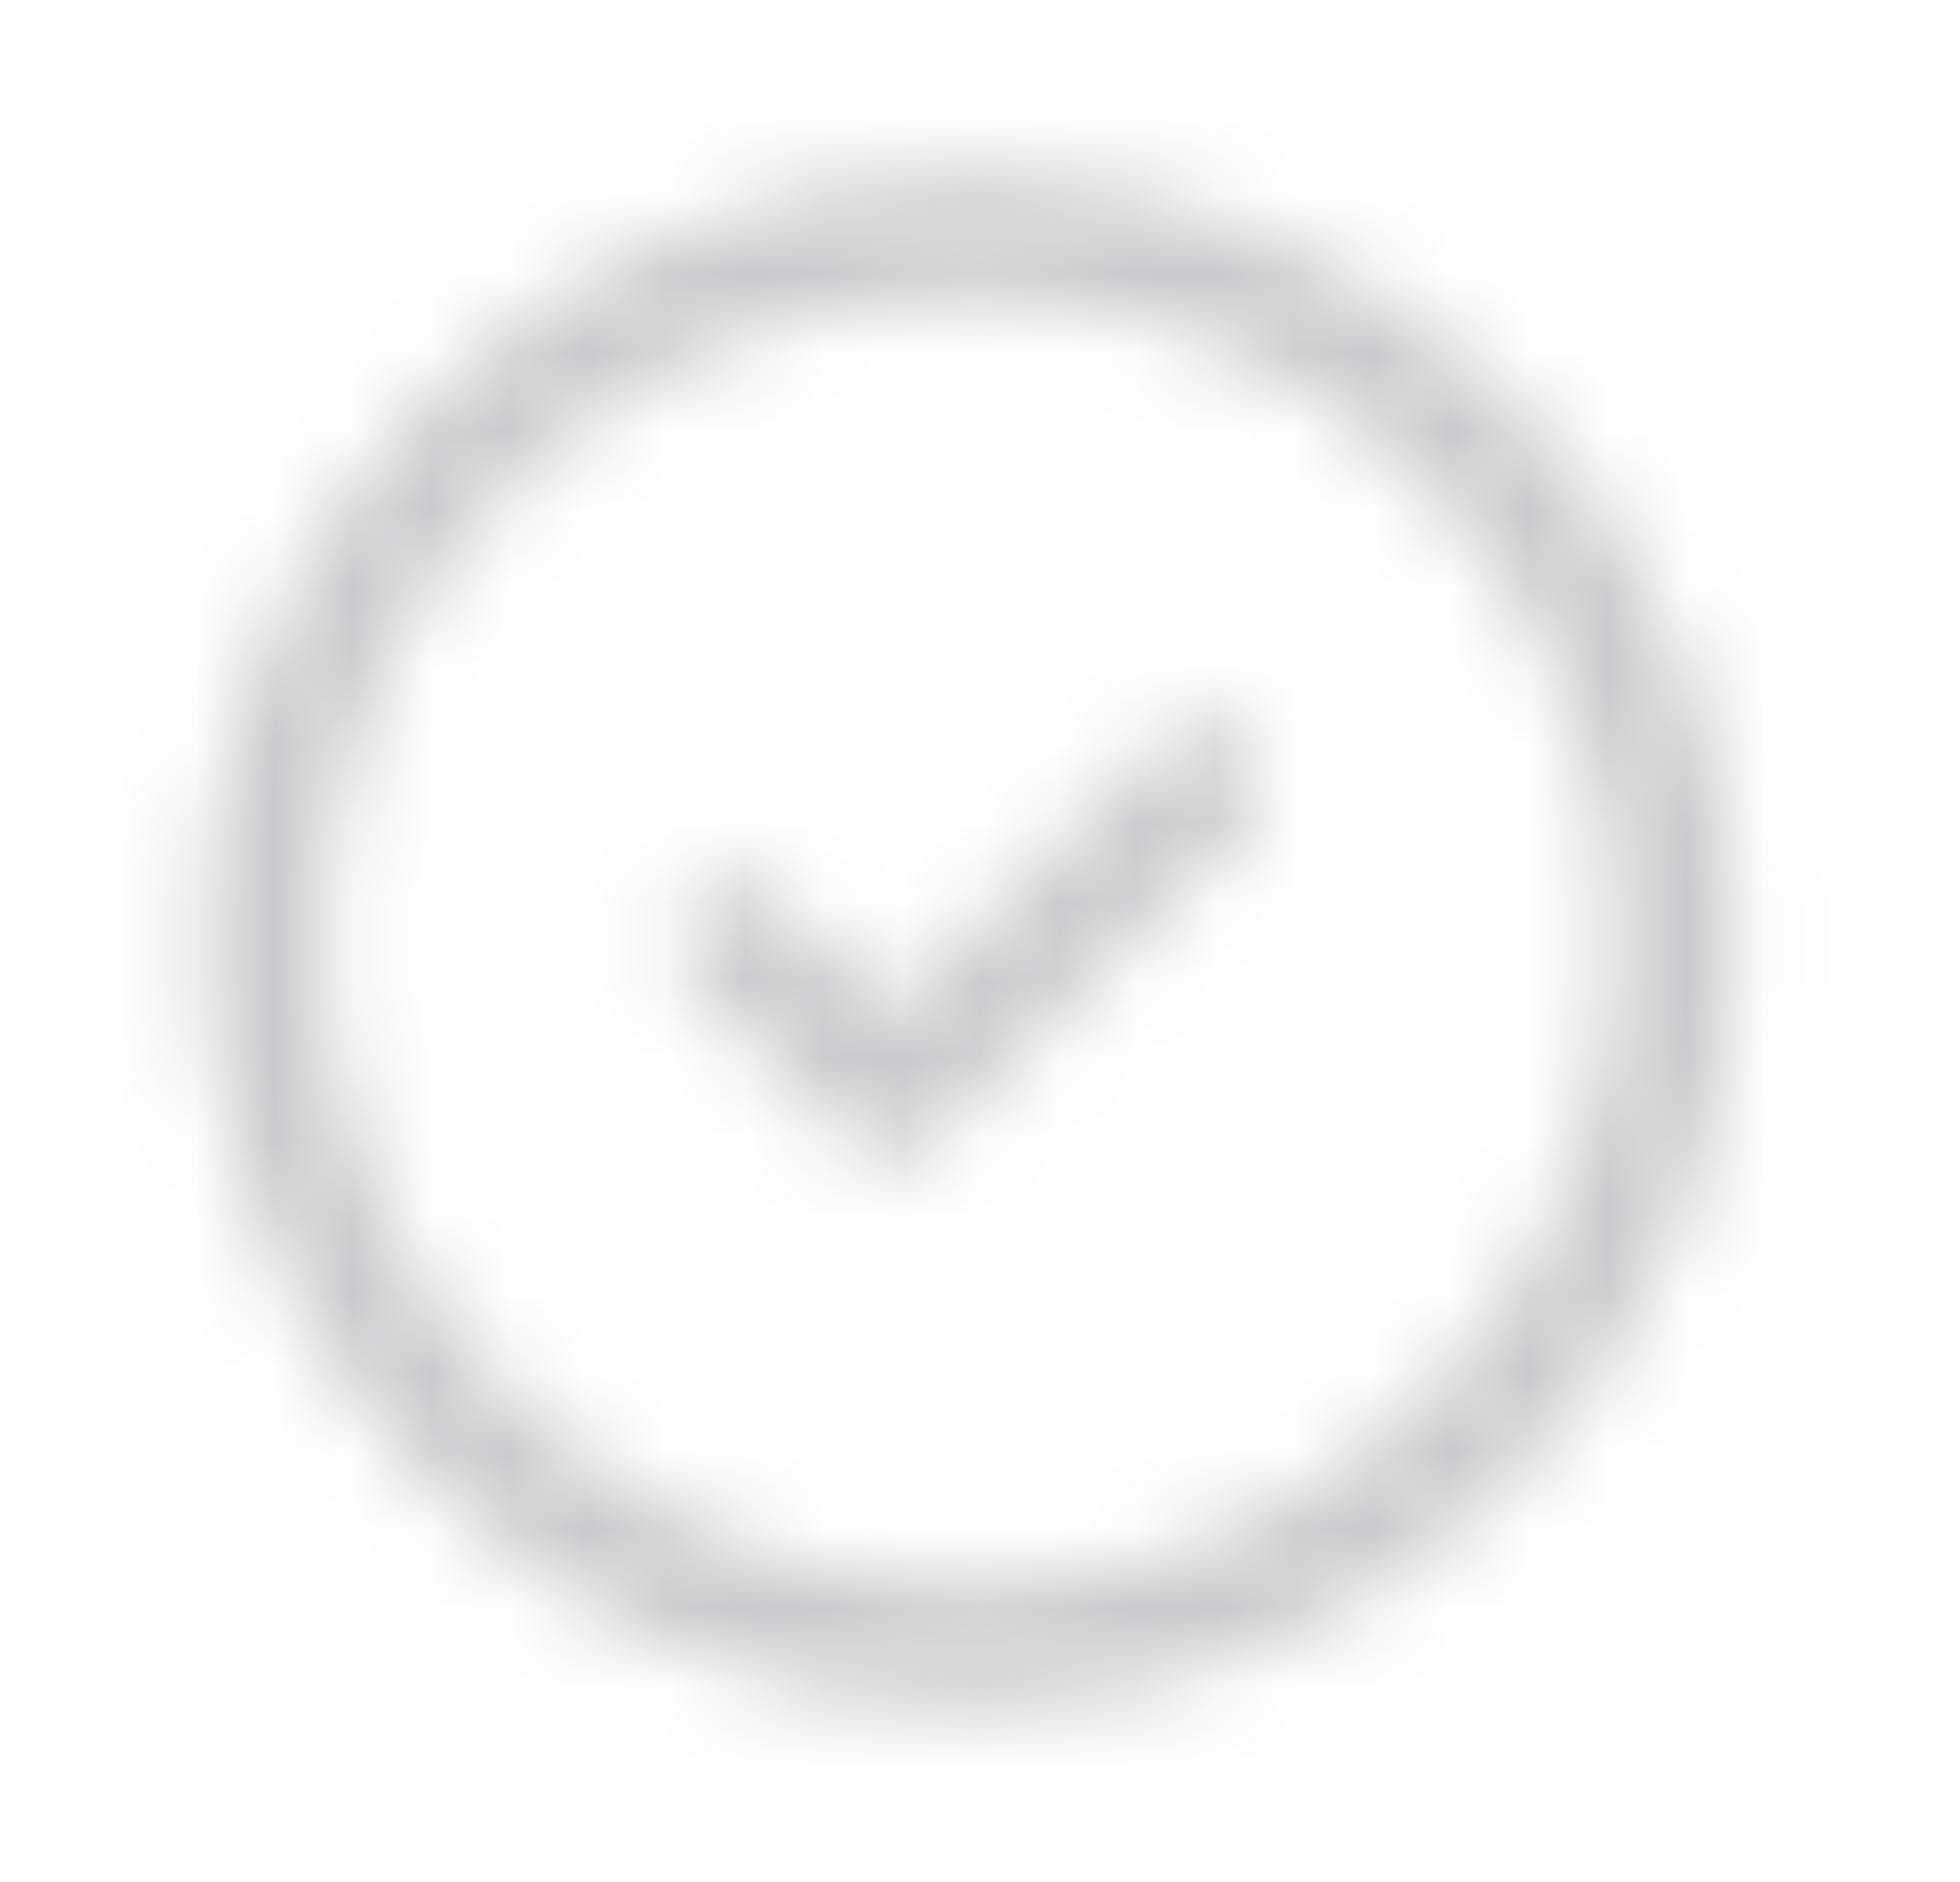 <svg xmlns="http://www.w3.org/2000/svg" width="25" height="24" viewBox="0 0 25 24" fill="none"><mask id="mask0_4599_21999" style="mask-type:alpha" maskUnits="userSpaceOnUse" x="2" y="2" width="21" height="20"><path d="M9.362 12L11.362 14L15.362 10M3.362 12C3.362 13.182 3.595 14.352 4.047 15.444C4.5 16.536 5.163 17.528 5.998 18.364C6.834 19.2 7.826 19.863 8.918 20.315C10.01 20.767 11.18 21 12.362 21C13.544 21 14.714 20.767 15.806 20.315C16.898 19.863 17.89 19.2 18.726 18.364C19.562 17.528 20.225 16.536 20.677 15.444C21.13 14.352 21.362 13.182 21.362 12C21.362 10.818 21.13 9.648 20.677 8.556C20.225 7.464 19.562 6.472 18.726 5.636C17.89 4.8 16.898 4.137 15.806 3.685C14.714 3.233 13.544 3 12.362 3C11.18 3 10.01 3.233 8.918 3.685C7.826 4.137 6.834 4.8 5.998 5.636C5.163 6.472 4.5 7.464 4.047 8.556C3.595 9.648 3.362 10.818 3.362 12Z" stroke="black" stroke-width="1.5" stroke-linecap="round" stroke-linejoin="round"></path></mask><g mask="url(#mask0_4599_21999)"><rect x="0.362" width="24" height="24" fill="#C9C9CD"></rect></g></svg>